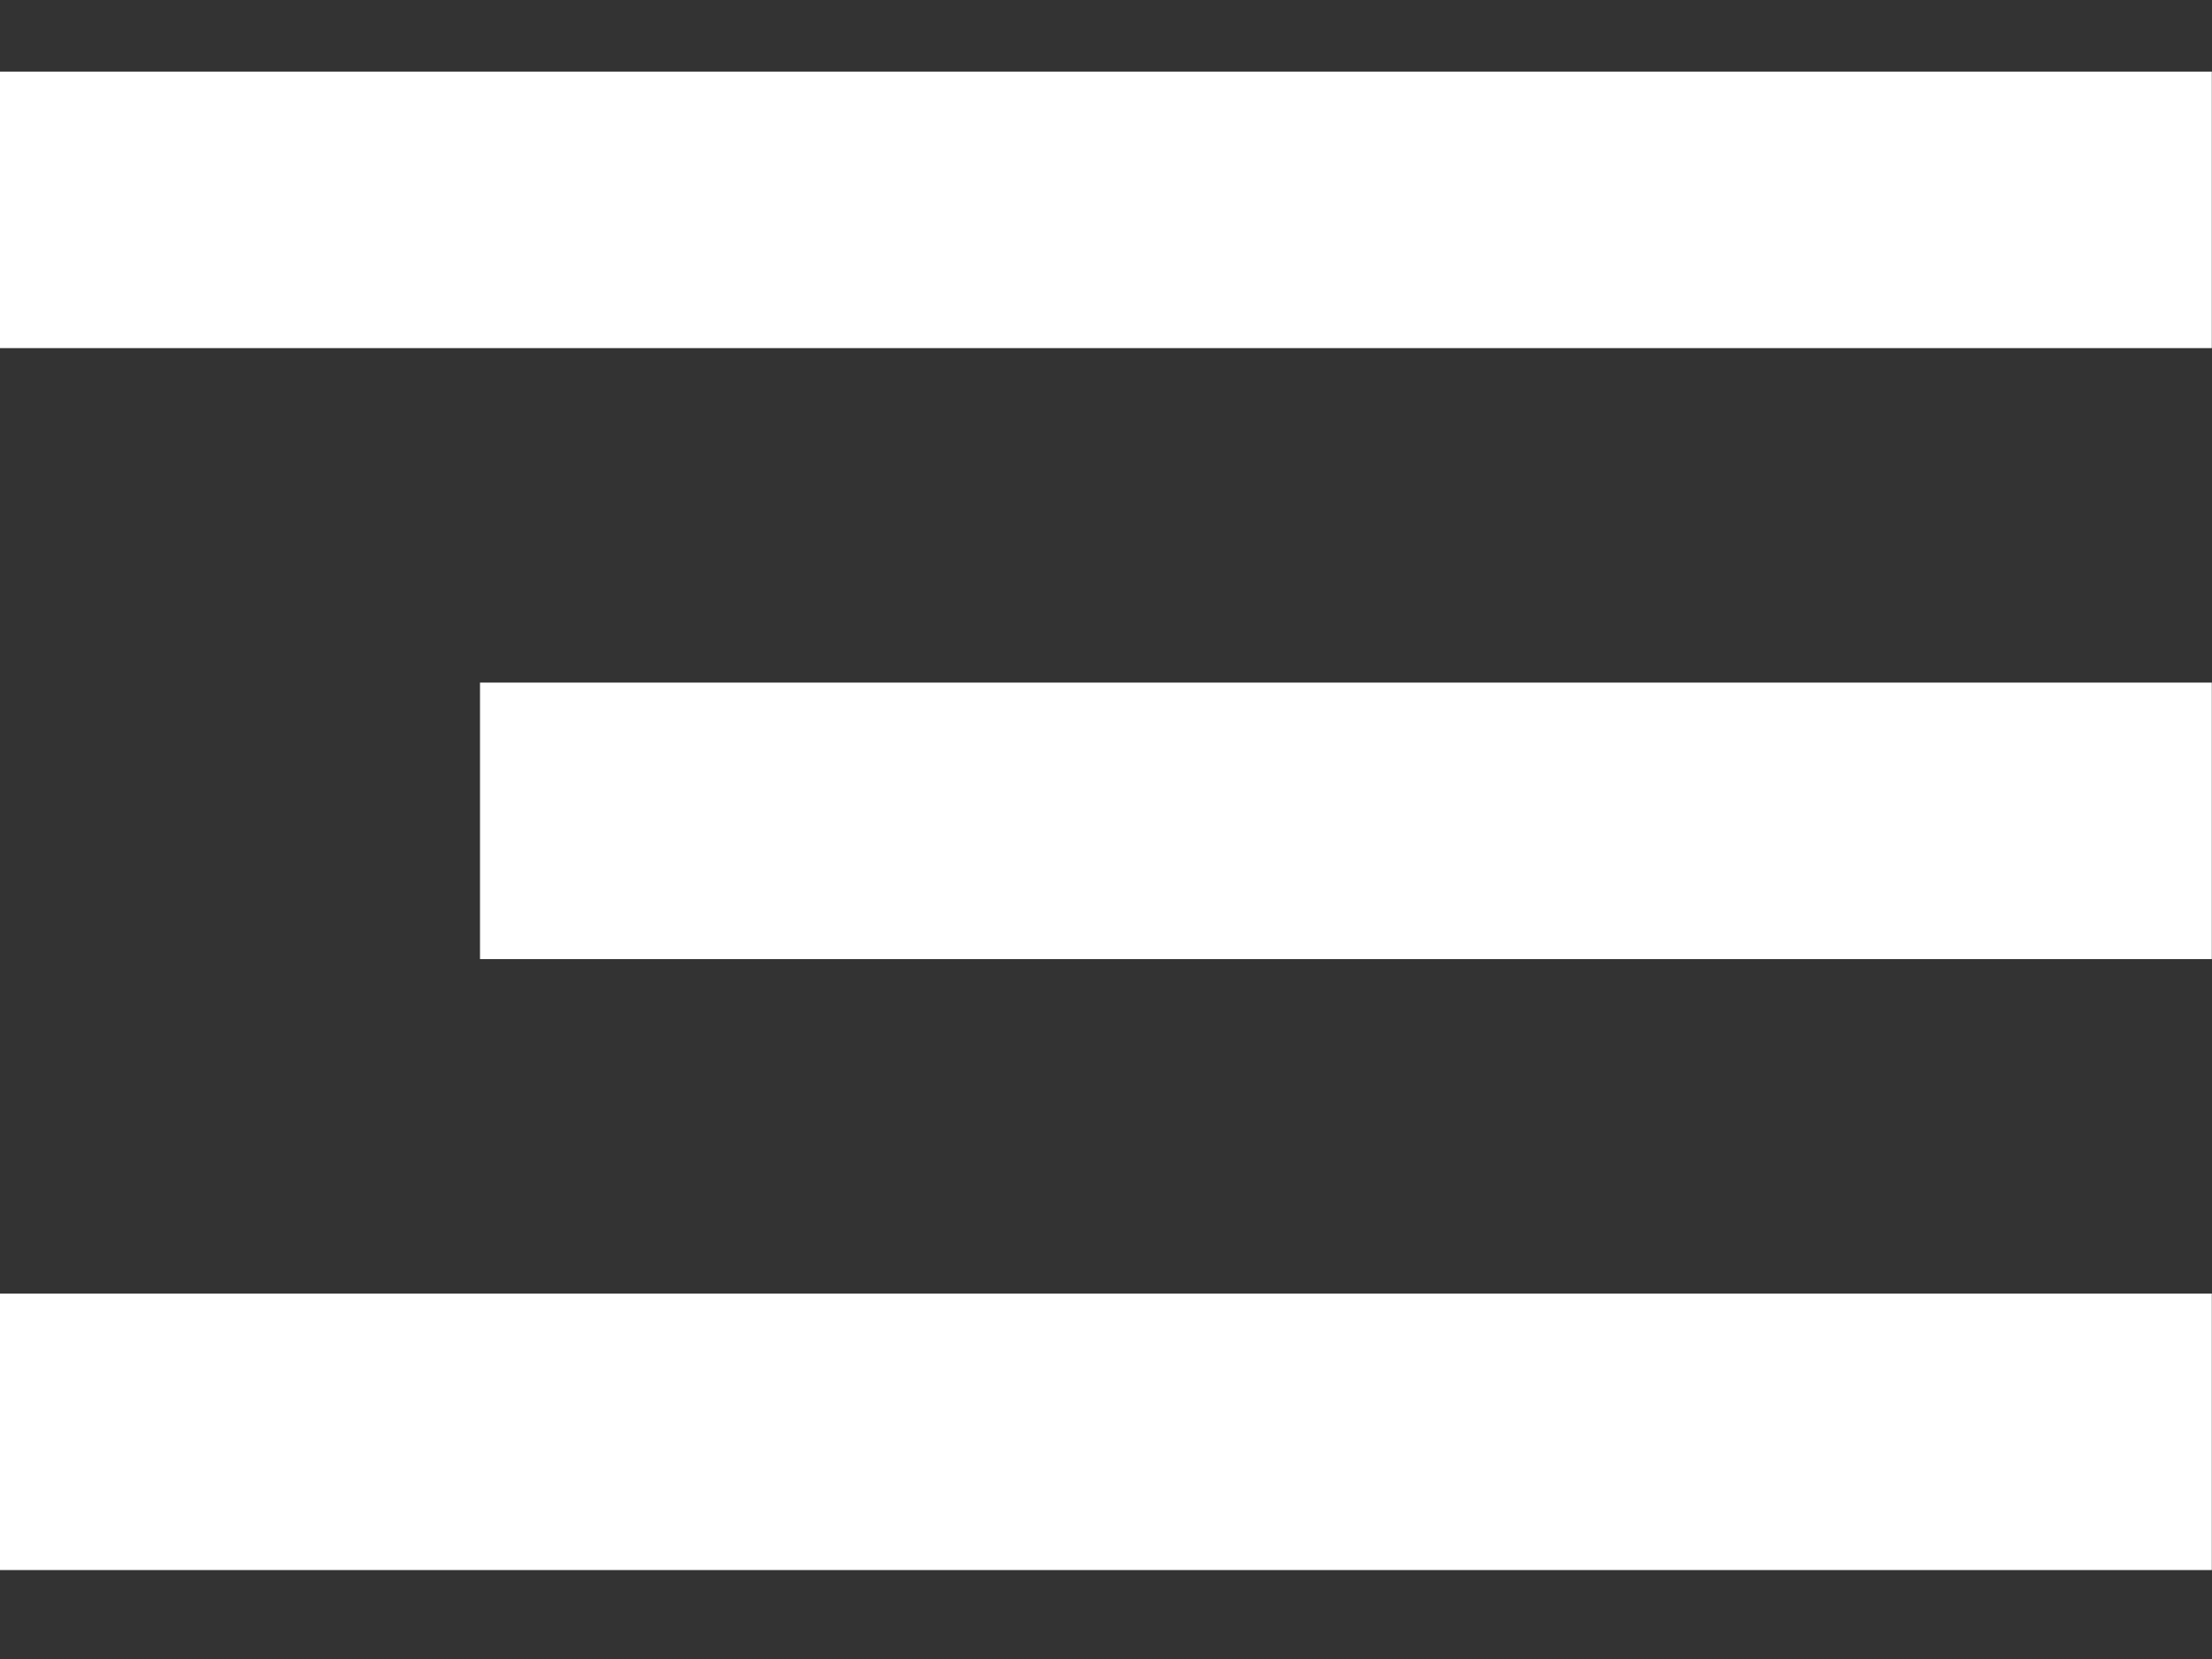 <?xml version="1.0" encoding="UTF-8"?> <svg xmlns="http://www.w3.org/2000/svg" width="24" height="18" viewBox="0 0 24 18" fill="none"><rect x="0" y="0" width="24" height="18" fill="#333333" stroke="none"/><rect x="-0.002" y="0.777" width="24" height="3" fill="white"></rect><rect x="5.208" y="7.406" width="18.79" height="3" fill="white"></rect><rect x="-0.002" y="14.035" width="24" height="3" fill="white"></rect></svg> 